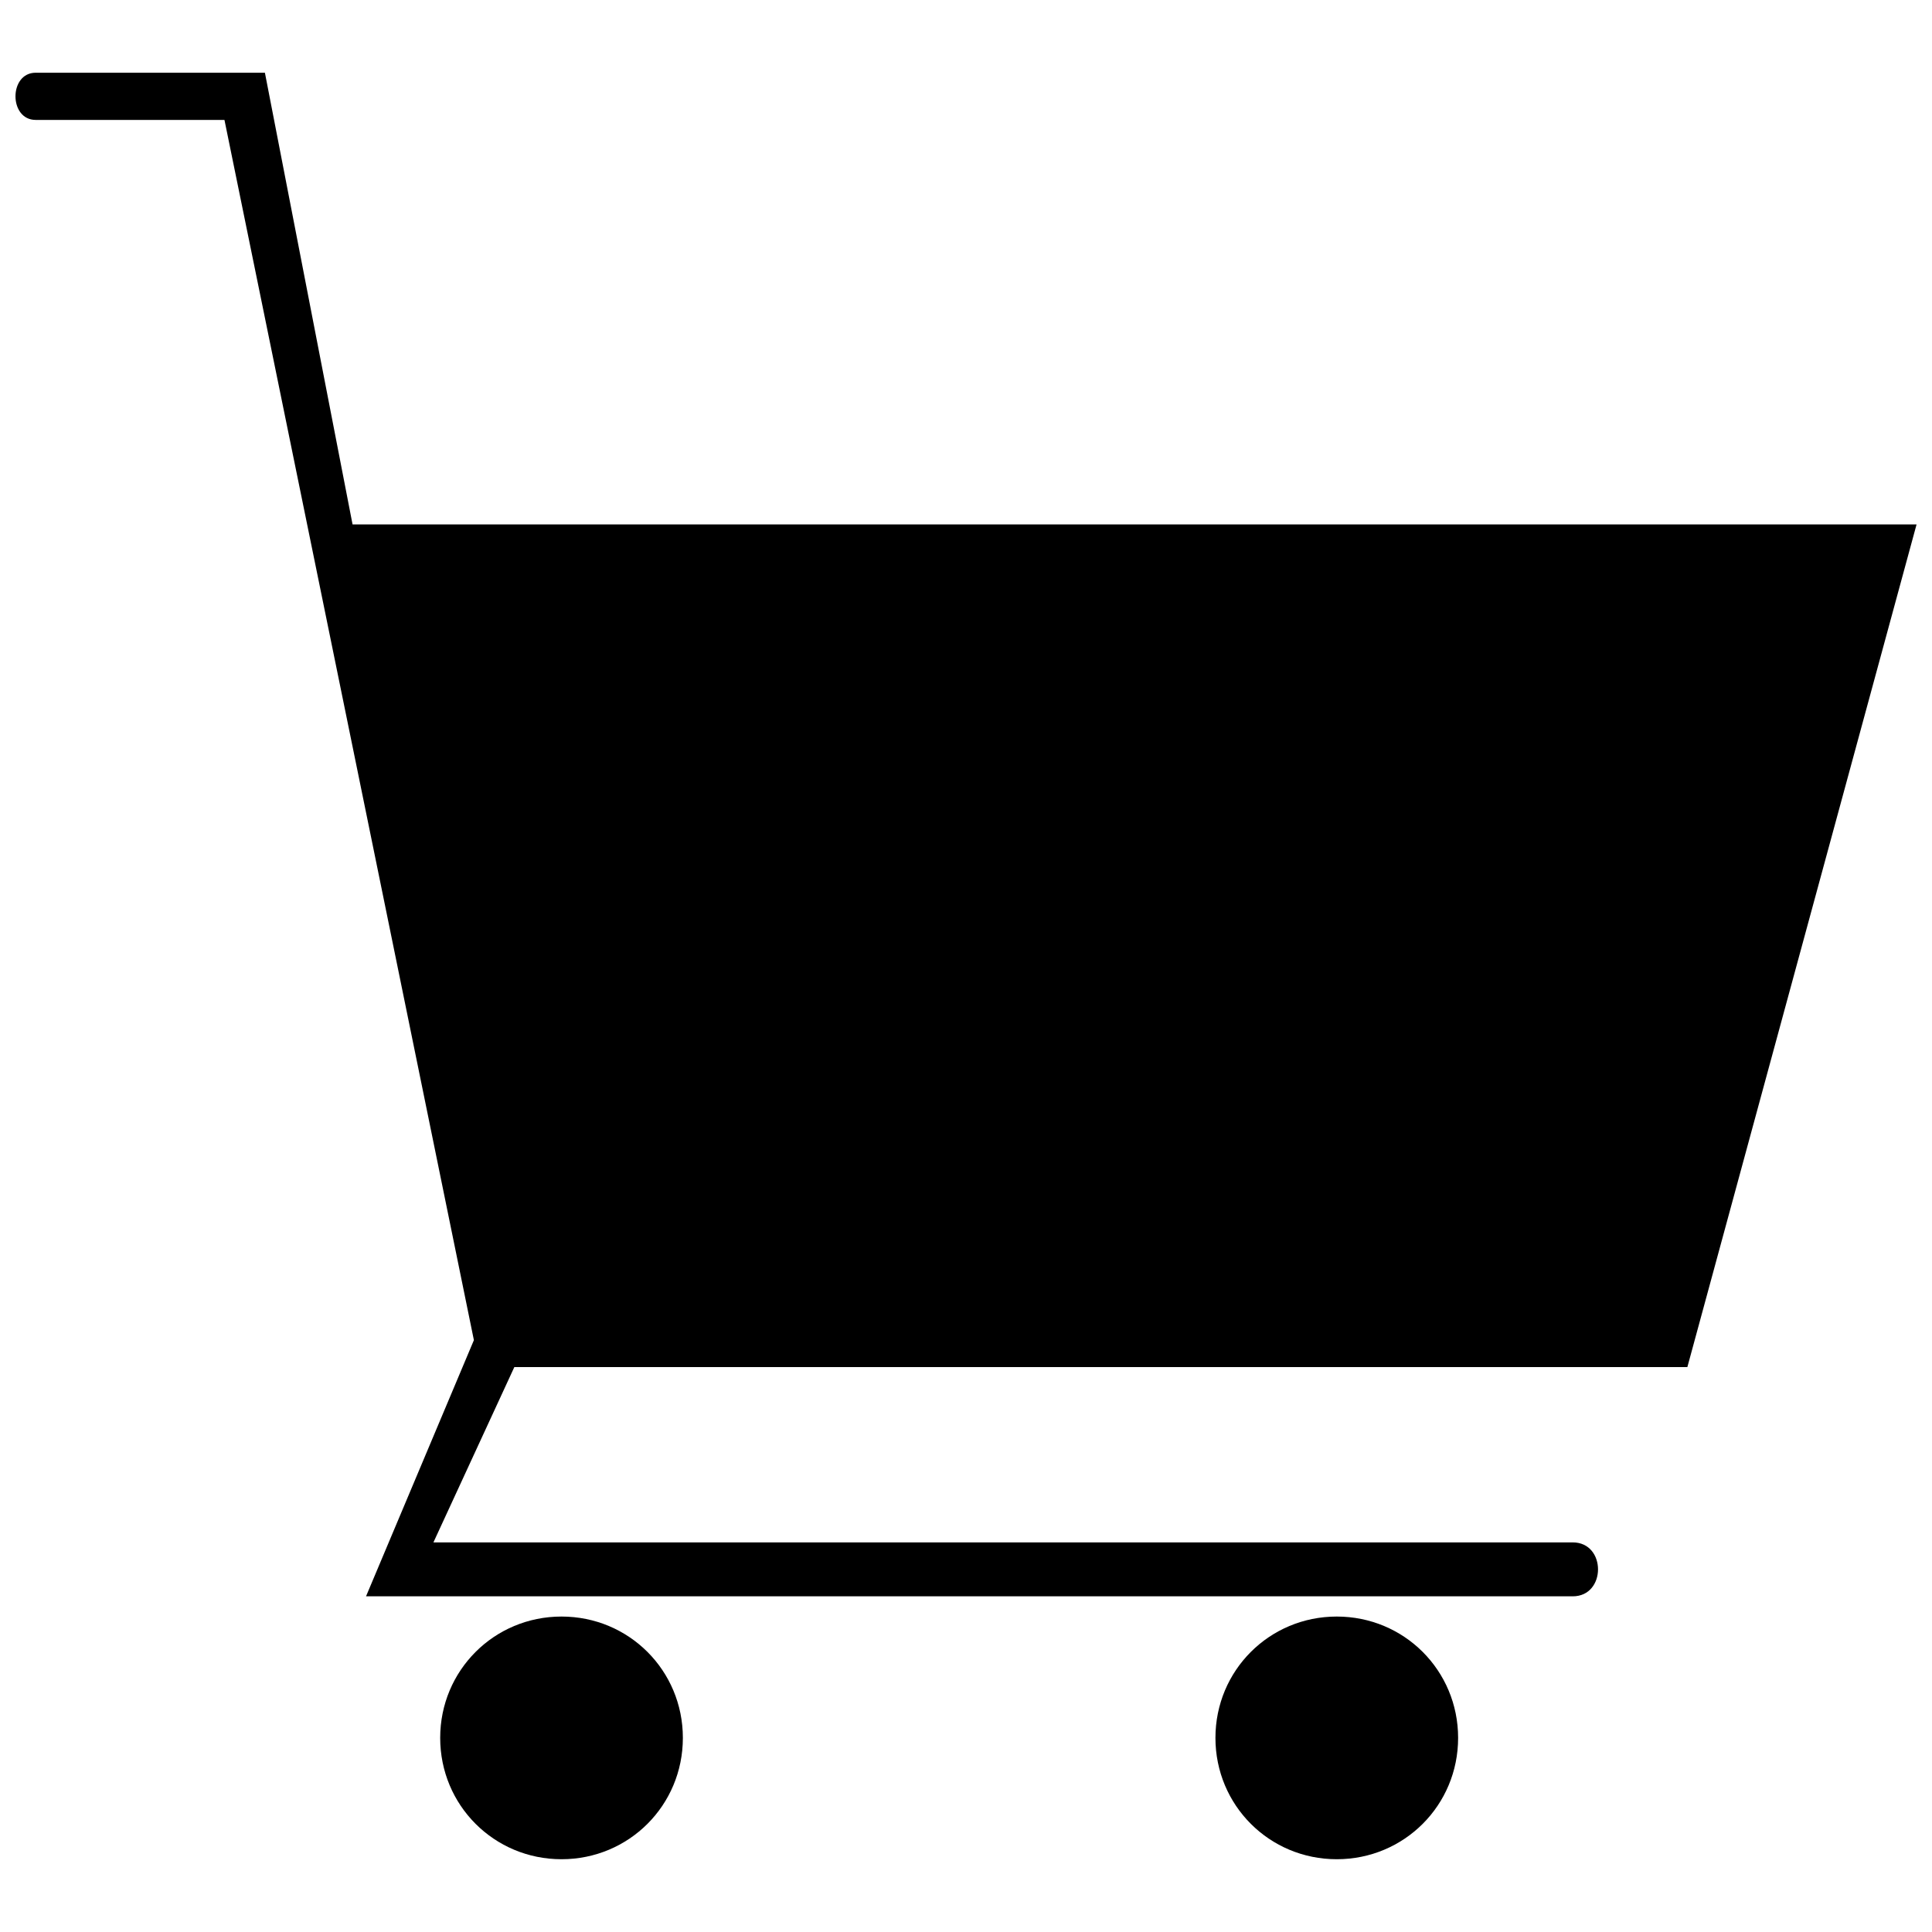 <?xml version="1.0" encoding="UTF-8"?>
<!-- Uploaded to: ICON Repo, www.iconrepo.com, Generator: ICON Repo Mixer Tools -->
<svg width="800px" height="800px" version="1.1" viewBox="144 144 512 512" xmlns="http://www.w3.org/2000/svg">
 <defs>
  <clipPath id="a">
   <path d="m148.09 163h503.81v474h-503.81z"/>
  </clipPath>
 </defs>
 <g clip-path="url(#a)">
  <path d="m280.3 506.3-21.438 46.449h301.93c8.934 0 8.934 14.293 0 14.293h-319.79l28.586-67.891-66.102-323.37h-50.023c-7.144 0-7.144-12.508 0-12.508h60.742l23.227 119.7h414.48l-60.742 223.32h-310.86zm217.96 66.102c17.867 0 32.156 14.293 32.156 32.156 0 17.867-14.293 32.156-32.156 32.156-17.867 0-32.156-14.293-32.156-32.156 0-17.867 14.293-32.156 32.156-32.156zm-205.45 0c17.867 0 32.156 14.293 32.156 32.156 0 17.867-14.293 32.156-32.156 32.156-17.867 0-32.156-14.293-32.156-32.156 0-17.867 14.293-32.156 32.156-32.156z"/>
 </g>
</svg>